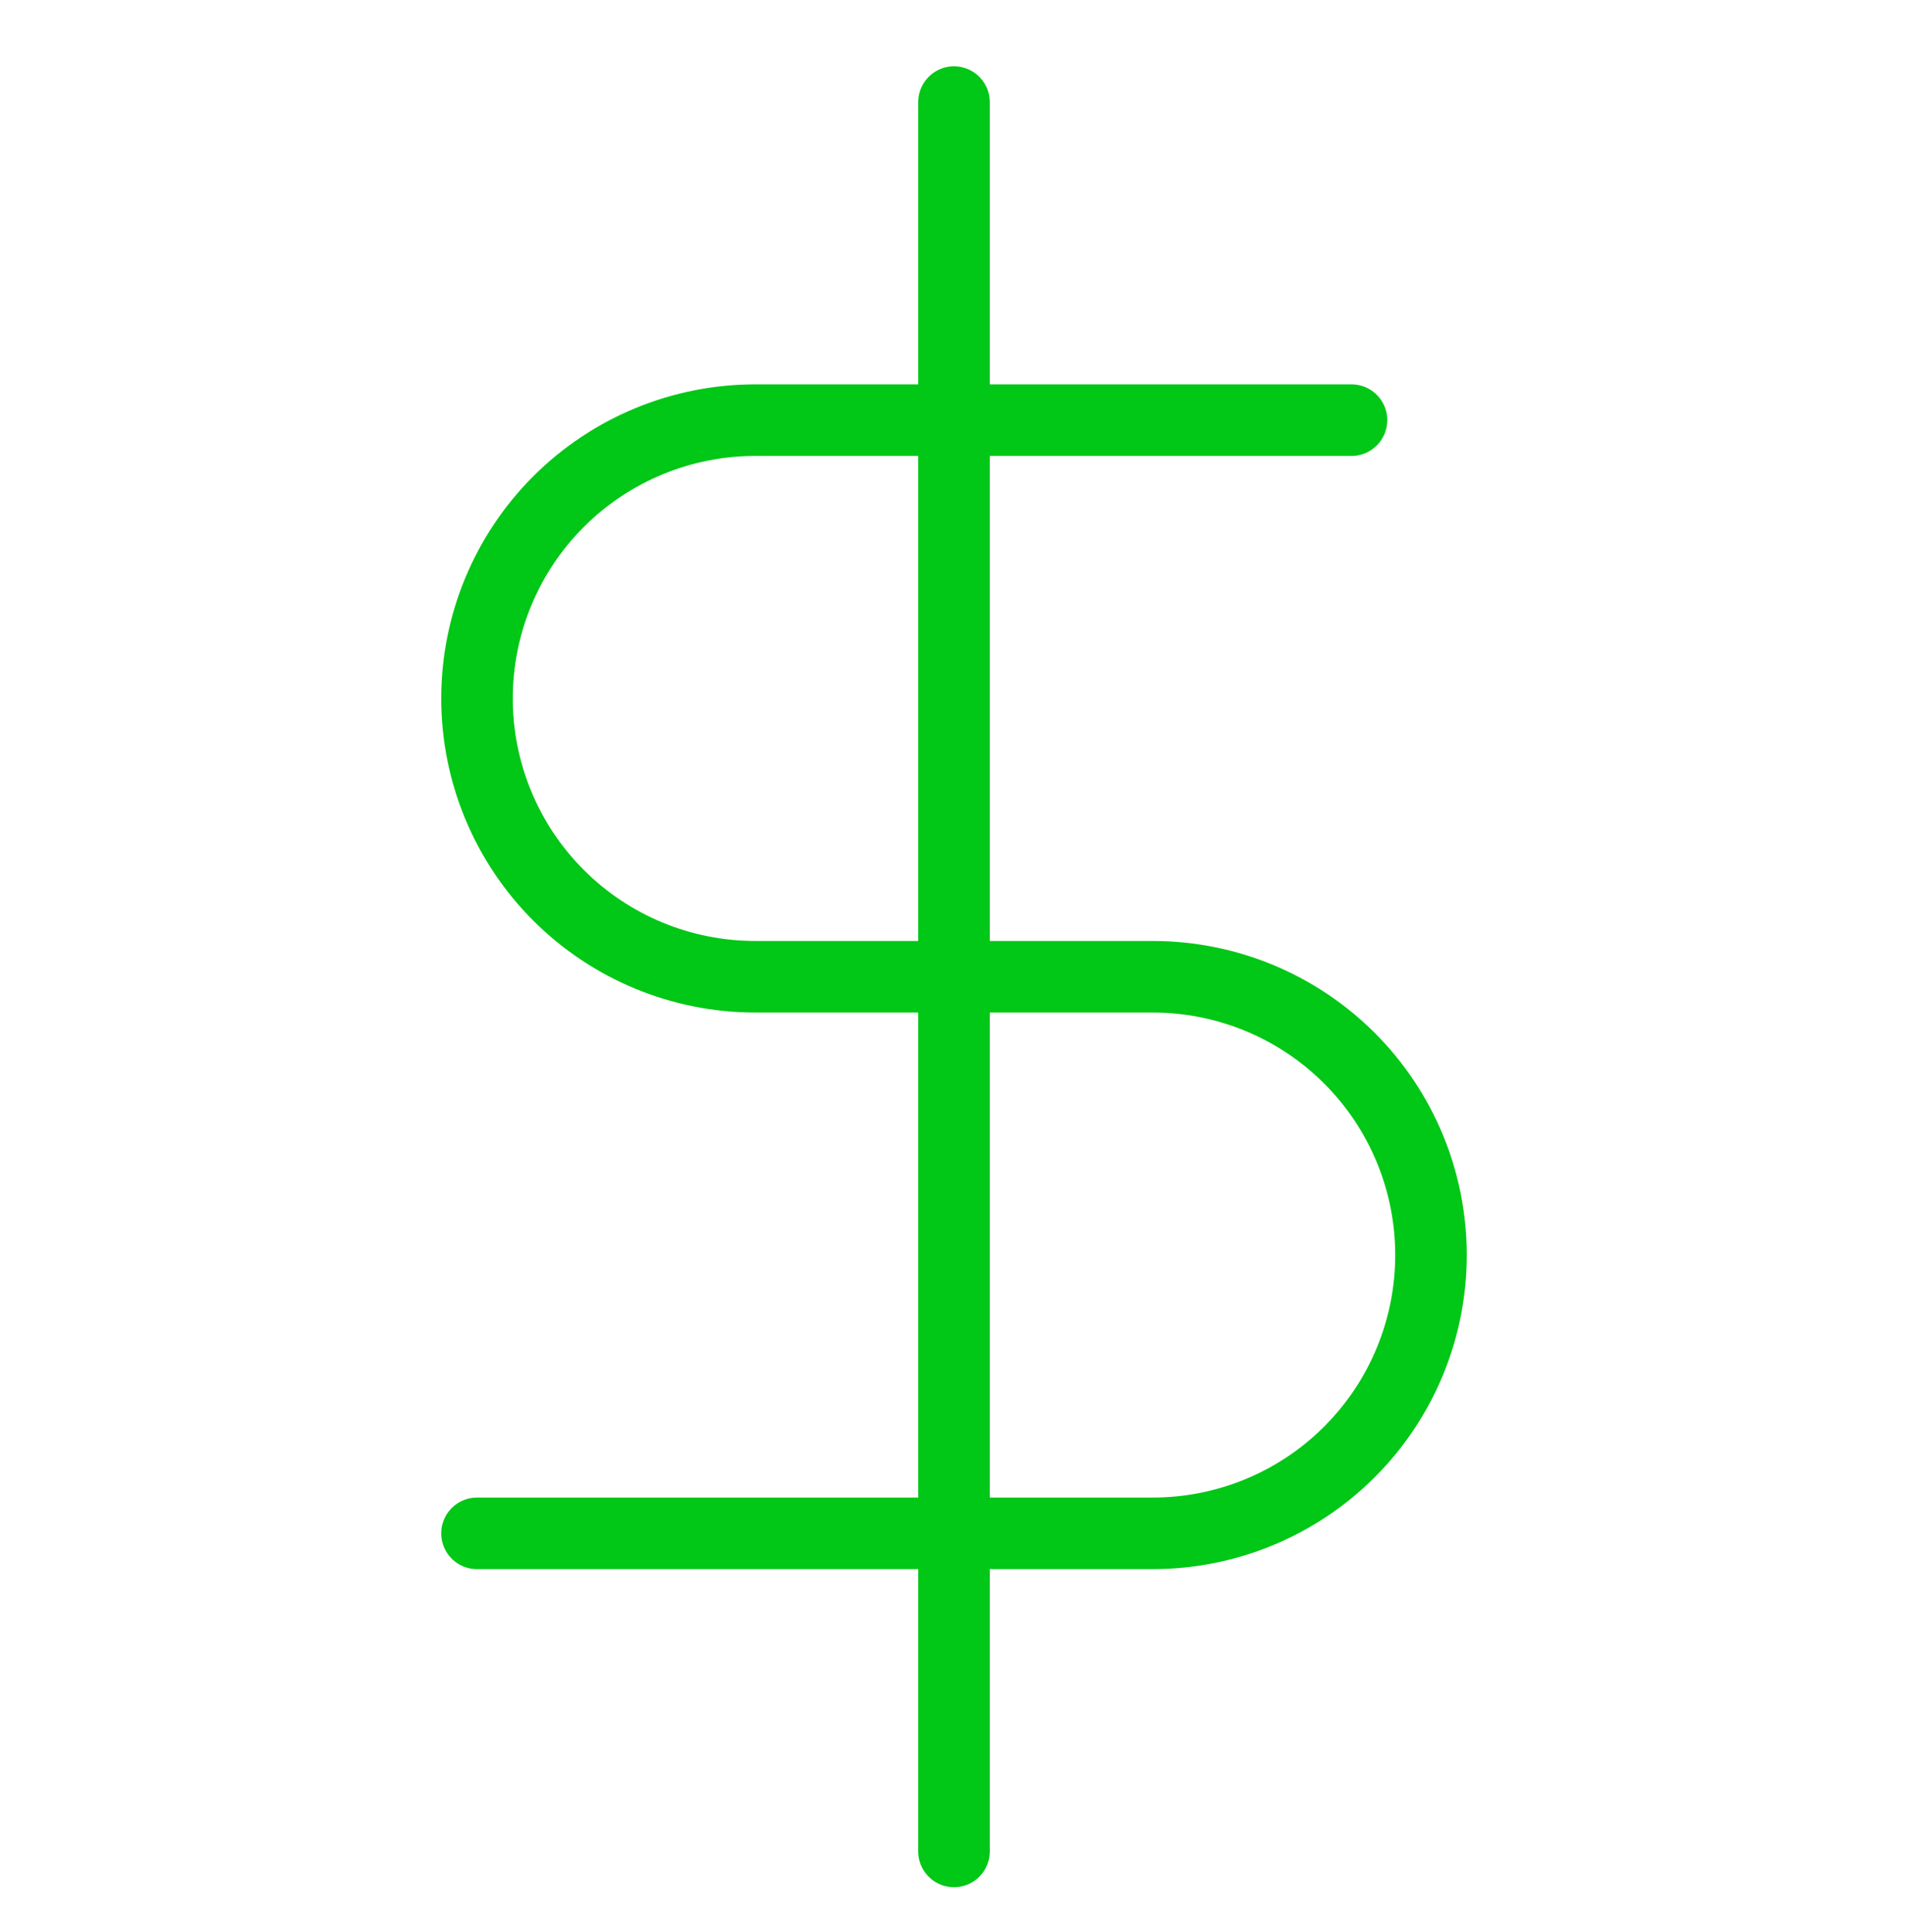 <?xml version="1.0" encoding="UTF-8"?> <svg xmlns="http://www.w3.org/2000/svg" width="80" height="81" viewBox="0 0 80 81" fill="none"><path d="M40 4.28V77.614" stroke="#01C716" stroke-width="3" stroke-linecap="round" stroke-linejoin="round"></path><path d="M56.667 17.613H31.667C28.573 17.613 25.605 18.843 23.417 21.03C21.229 23.218 20 26.186 20 29.28C20 32.374 21.229 35.342 23.417 37.53C25.605 39.718 28.573 40.947 31.667 40.947H48.333C51.428 40.947 54.395 42.176 56.583 44.364C58.771 46.552 60 49.519 60 52.613C60 55.708 58.771 58.675 56.583 60.863C54.395 63.051 51.428 64.28 48.333 64.28H20" stroke="#01C716" stroke-width="3" stroke-linecap="round" stroke-linejoin="round"></path></svg> 